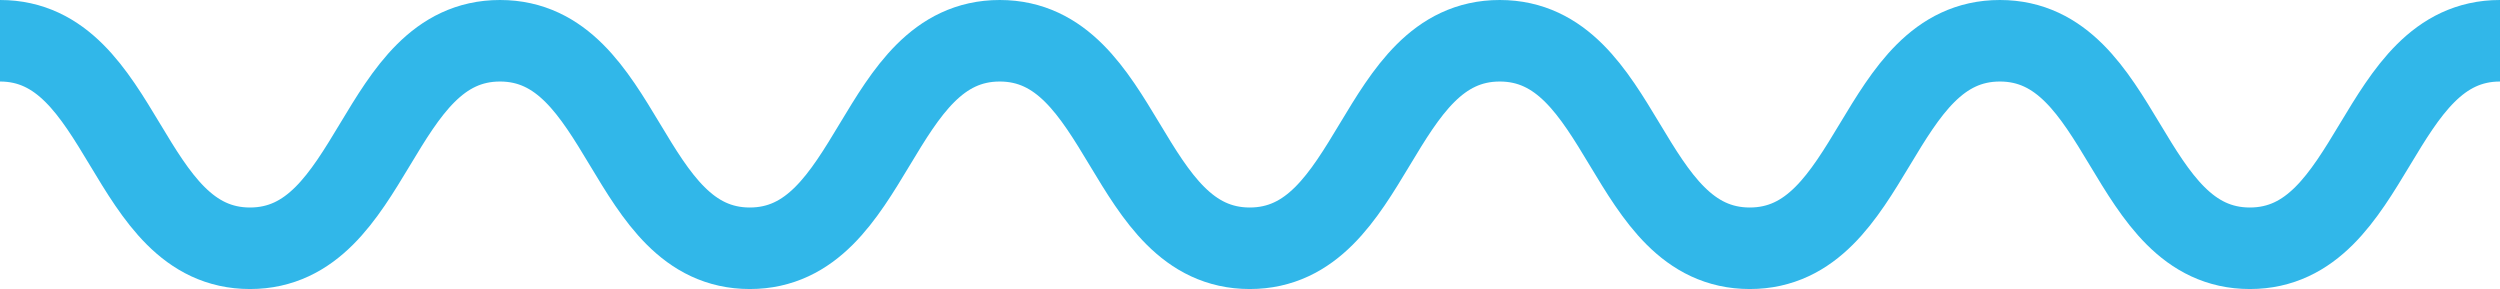 <svg xmlns="http://www.w3.org/2000/svg" width="122.66" height="14.181" viewBox="0 0 122.66 14.181">
  <path id="hero-wave--blue" d="M0,.69c6.133,0,6.133,10.181,12.265,10.181S18.4.69,24.532.69s6.129,10.181,12.256,10.181S42.919.69,49.051.69s6.133,10.181,12.267,10.181S67.451.69,73.584.69s6.133,10.181,12.267,10.181S91.987.69,98.122.69s6.131,10.181,12.265,10.181S116.522.69,122.66.69" transform="translate(0 1.31)" fill="none" stroke="#31b7e9" stroke-linejoin="round" stroke-width="4"/>
</svg>
